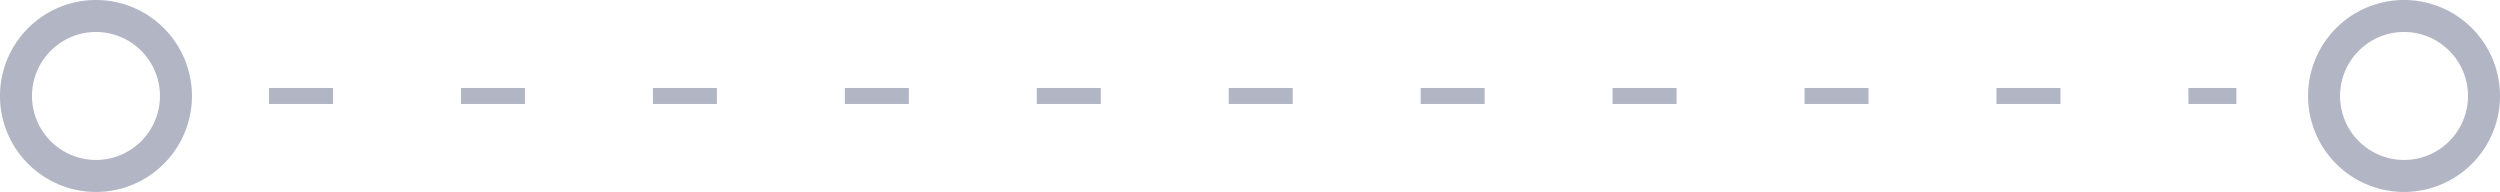 <svg id="Шар_1" data-name="Шар 1" xmlns="http://www.w3.org/2000/svg" width="156.3" height="12" viewBox="0 0 156.3 12"><defs><style>.cls-1{fill:#b1b5c4;}</style></defs><path class="cls-1" d="M139.82,6.5h-3v-1h3Zm-11,0h-4v-1h4Zm-12,0h-4v-1h4Zm-12,0h-4v-1h4Zm-12,0h-4v-1h4Zm-12,0h-4v-1h4Zm-12,0h-4v-1h4Zm-12,0h-4v-1h4Zm-12,0h-4v-1h4Zm-12,0h-4v-1h4Zm-12,0h-4v-1h4Z"/><path class="cls-1" d="M6,12a6,6,0,1,1,6-6A6,6,0,0,1,6,12ZM6,2a4,4,0,1,0,4,4A4,4,0,0,0,6,2Z"/><path class="cls-1" d="M150.3,12a6,6,0,1,1,6-6A6,6,0,0,1,150.3,12Zm0-10a4,4,0,1,0,4,4A4,4,0,0,0,150.3,2Z"/></svg>